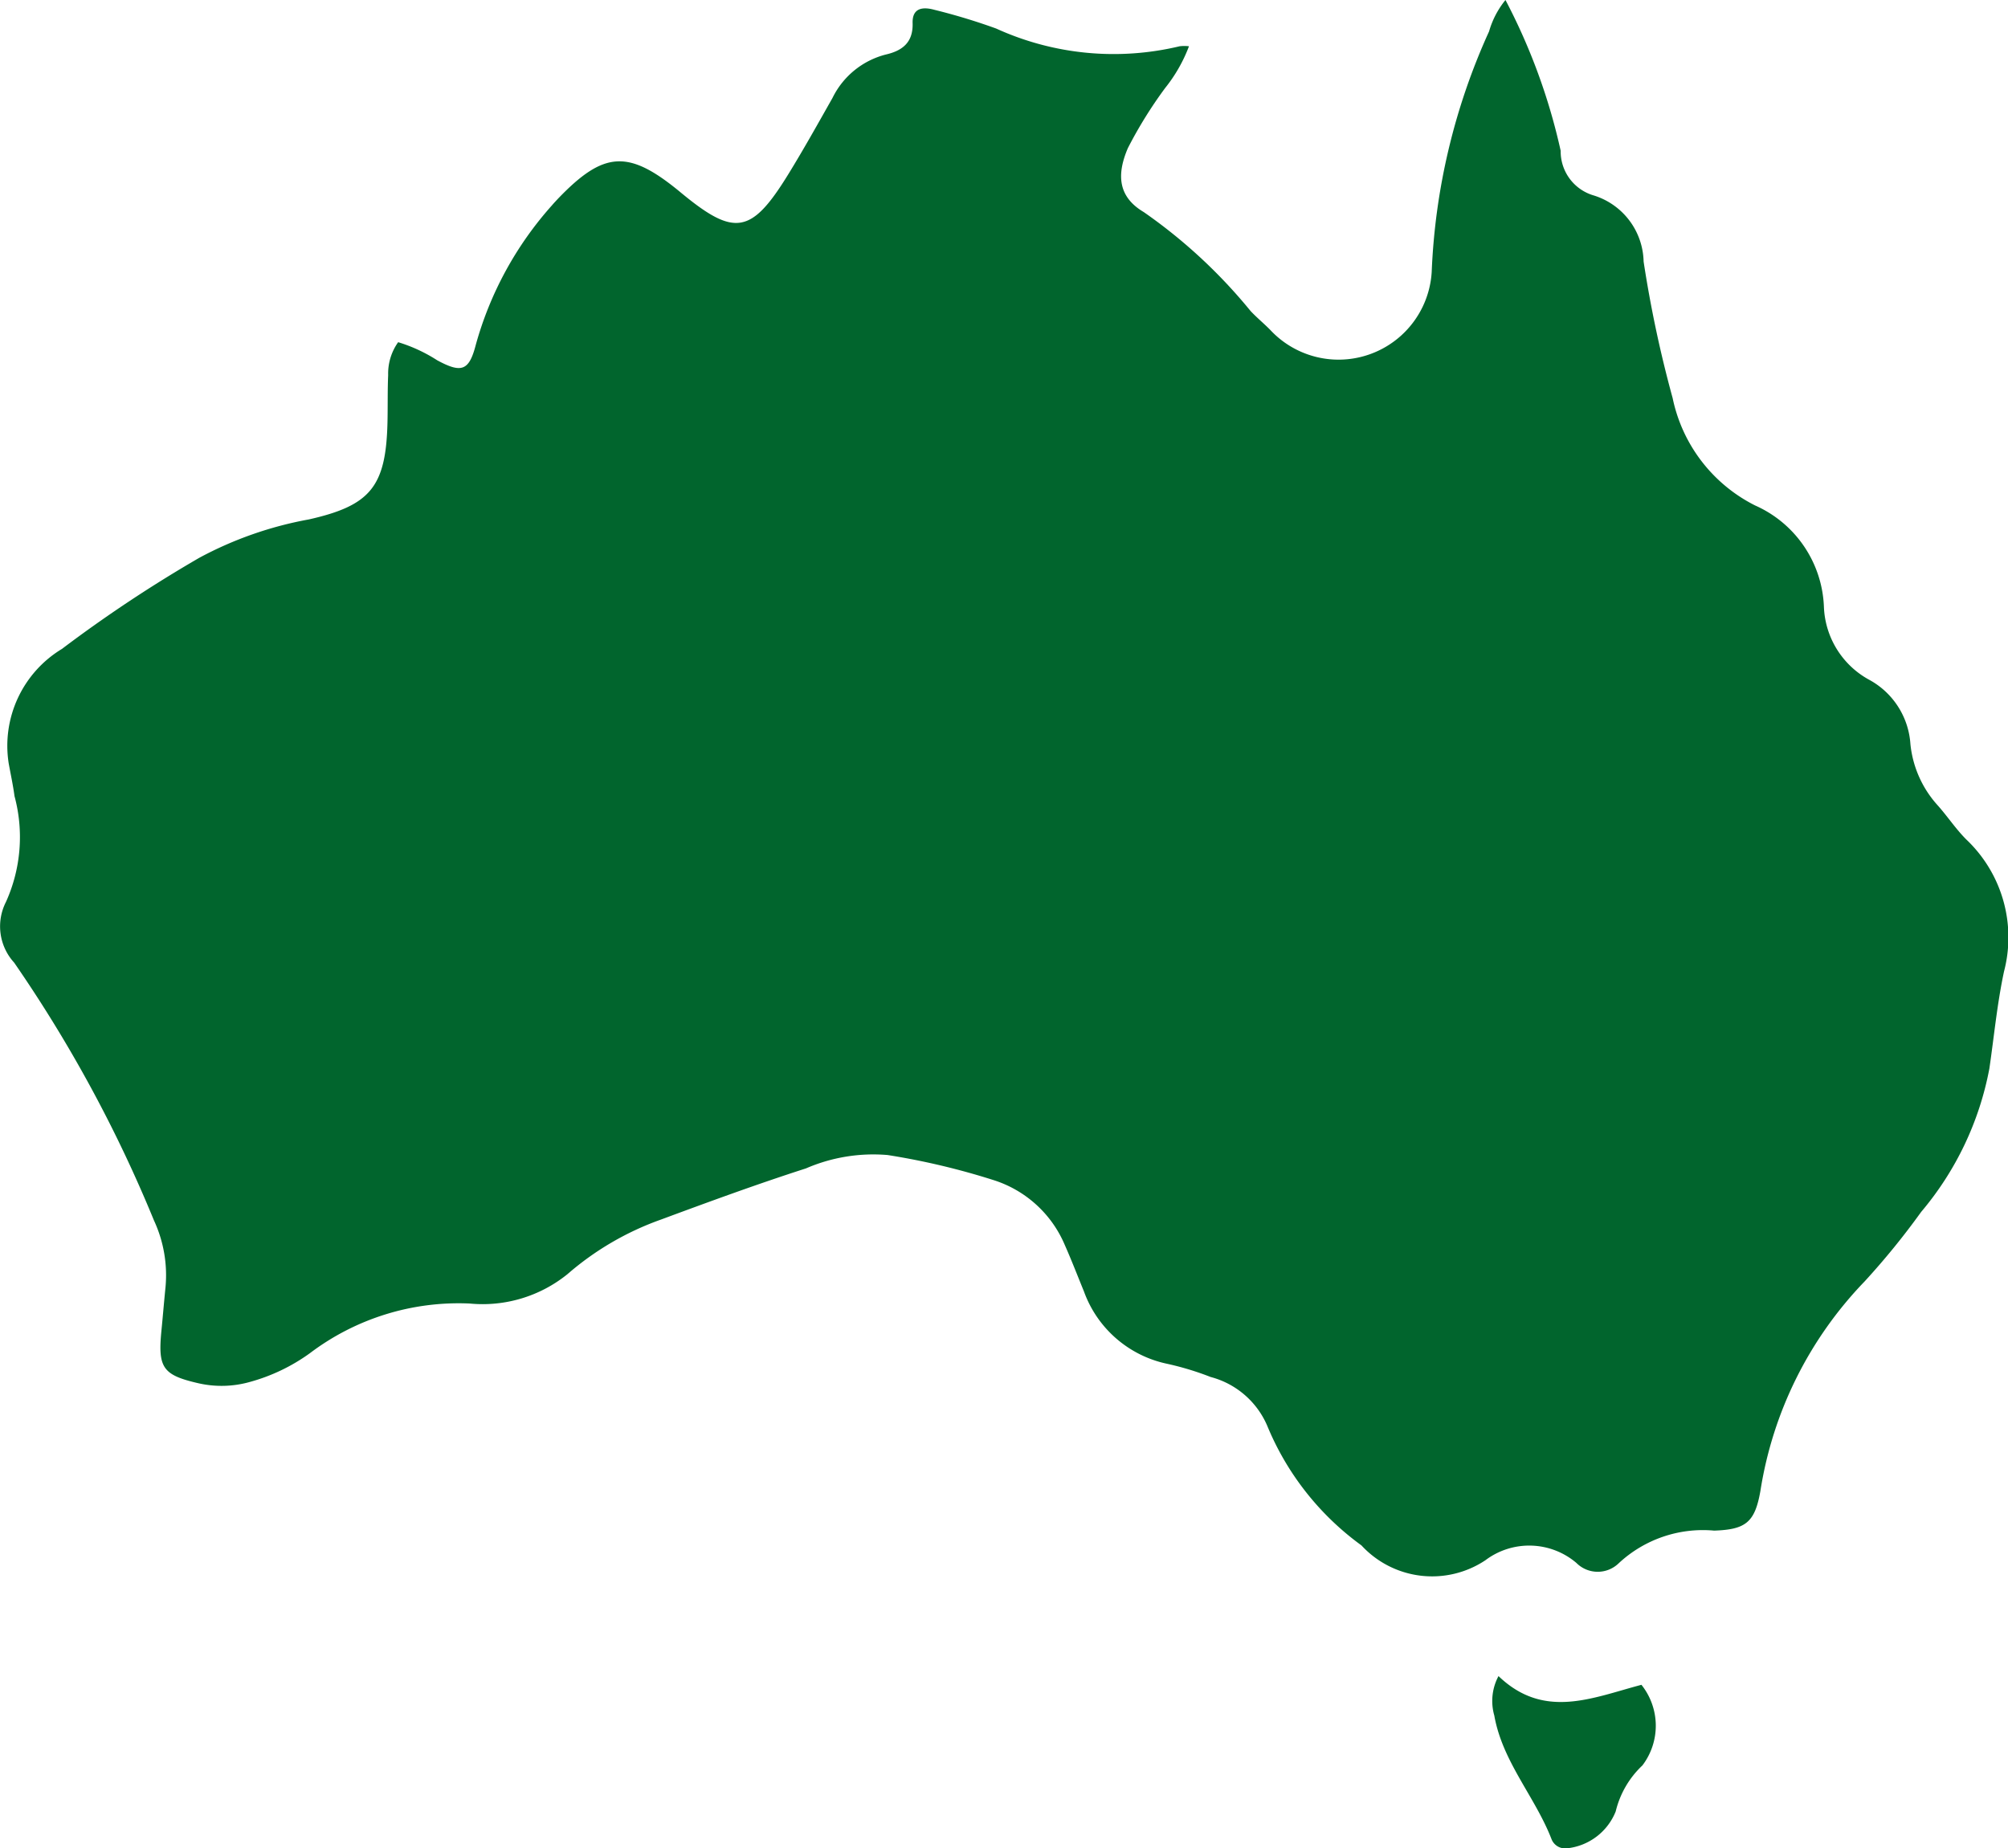 <svg xmlns="http://www.w3.org/2000/svg" width="49" height="45.107" viewBox="0 0 49 45.107">
  <g id="Group_5287" data-name="Group 5287" transform="translate(-4459.54 1074.792)">
    <g id="Group_5286" data-name="Group 5286" transform="translate(4459.54 -1074.792)">
      <path id="Path_2816" data-name="Path 2816" d="M4469.256-1066.441a3.8,3.8,0,0,1,.952.441c.593.321.778.26.942-.375a8.514,8.514,0,0,1,1.861-3.408c.044-.052.09-.1.137-.151,1.13-1.18,1.728-1.214,2.992-.17,1.326,1.1,1.735,1.031,2.644-.448.373-.607.72-1.23,1.071-1.85a2,2,0,0,1,1.3-1.059c.411-.094.669-.3.655-.765-.012-.386.263-.4.53-.327a14.958,14.958,0,0,1,1.508.457,6.911,6.911,0,0,0,4.478.433.959.959,0,0,1,.228,0,3.727,3.727,0,0,1-.58,1.017,10.6,10.6,0,0,0-.911,1.468c-.289.674-.223,1.2.388,1.562a12.779,12.779,0,0,1,2.606,2.414c.151.161.321.3.478.459a2.277,2.277,0,0,0,3.942-1.414,15.686,15.686,0,0,1,1.4-5.869,2.154,2.154,0,0,1,.4-.766,14.748,14.748,0,0,1,1.347,3.679,1.12,1.12,0,0,0,.781,1.083,1.728,1.728,0,0,1,1.243,1.621,29.278,29.278,0,0,0,.709,3.334,3.794,3.794,0,0,0,2.011,2.618,2.824,2.824,0,0,1,1.68,2.479,2.119,2.119,0,0,0,1.111,1.779,1.931,1.931,0,0,1,1,1.568,2.615,2.615,0,0,0,.676,1.505c.236.268.436.57.687.821a3.29,3.29,0,0,1,.921,3.221c-.167.779-.242,1.577-.357,2.367a7.594,7.594,0,0,1-1.664,3.5,18.438,18.438,0,0,1-1.383,1.7,9.467,9.467,0,0,0-2.541,5.112c-.135.763-.354.941-1.128.967a3.015,3.015,0,0,0-2.333.8.735.735,0,0,1-1.031-.013,1.777,1.777,0,0,0-2.22-.063,2.345,2.345,0,0,1-3.023-.363,6.81,6.81,0,0,1-2.3-2.921,2.076,2.076,0,0,0-1.38-1.189,7.083,7.083,0,0,0-1.07-.324,2.763,2.763,0,0,1-2.022-1.764c-.154-.376-.3-.756-.465-1.128a2.807,2.807,0,0,0-1.753-1.593,17.422,17.422,0,0,0-2.573-.608,4.133,4.133,0,0,0-1.992.326c-1.193.384-2.371.816-3.547,1.252a7.1,7.1,0,0,0-2.272,1.328,3.292,3.292,0,0,1-2.388.718,6.016,6.016,0,0,0-3.9,1.213,4.543,4.543,0,0,1-1.461.7,2.538,2.538,0,0,1-1.261.032c-.871-.2-.988-.381-.9-1.279.035-.355.064-.711.1-1.066a3.174,3.174,0,0,0-.282-1.628,33.266,33.266,0,0,0-3.412-6.292,1.312,1.312,0,0,1-.2-1.48,3.841,3.841,0,0,0,.209-2.583c-.036-.269-.094-.535-.142-.8a2.763,2.763,0,0,1,1.3-2.793,33.055,33.055,0,0,1,3.351-2.223,9.037,9.037,0,0,1,2.675-.937c1.5-.338,1.878-.8,1.917-2.35.01-.391,0-.782.017-1.173A1.321,1.321,0,0,1,4469.256-1066.441Z" transform="translate(-4459.54 1074.792)" fill="#01652d"/>
      <path id="Path_2817" data-name="Path 2817" d="M4727.342-774.185c1.112,1.068,2.288.53,3.488.213a1.6,1.6,0,0,1,.024,1.967,2.271,2.271,0,0,0-.652,1.123,1.442,1.442,0,0,1-1.187.9.358.358,0,0,1-.375-.213c-.4-1.04-1.2-1.893-1.4-3.025A1.289,1.289,0,0,1,4727.342-774.185Z" transform="translate(-4690.775 815.089)" fill="#01652d"/>
    </g>
  </g>
</svg>
